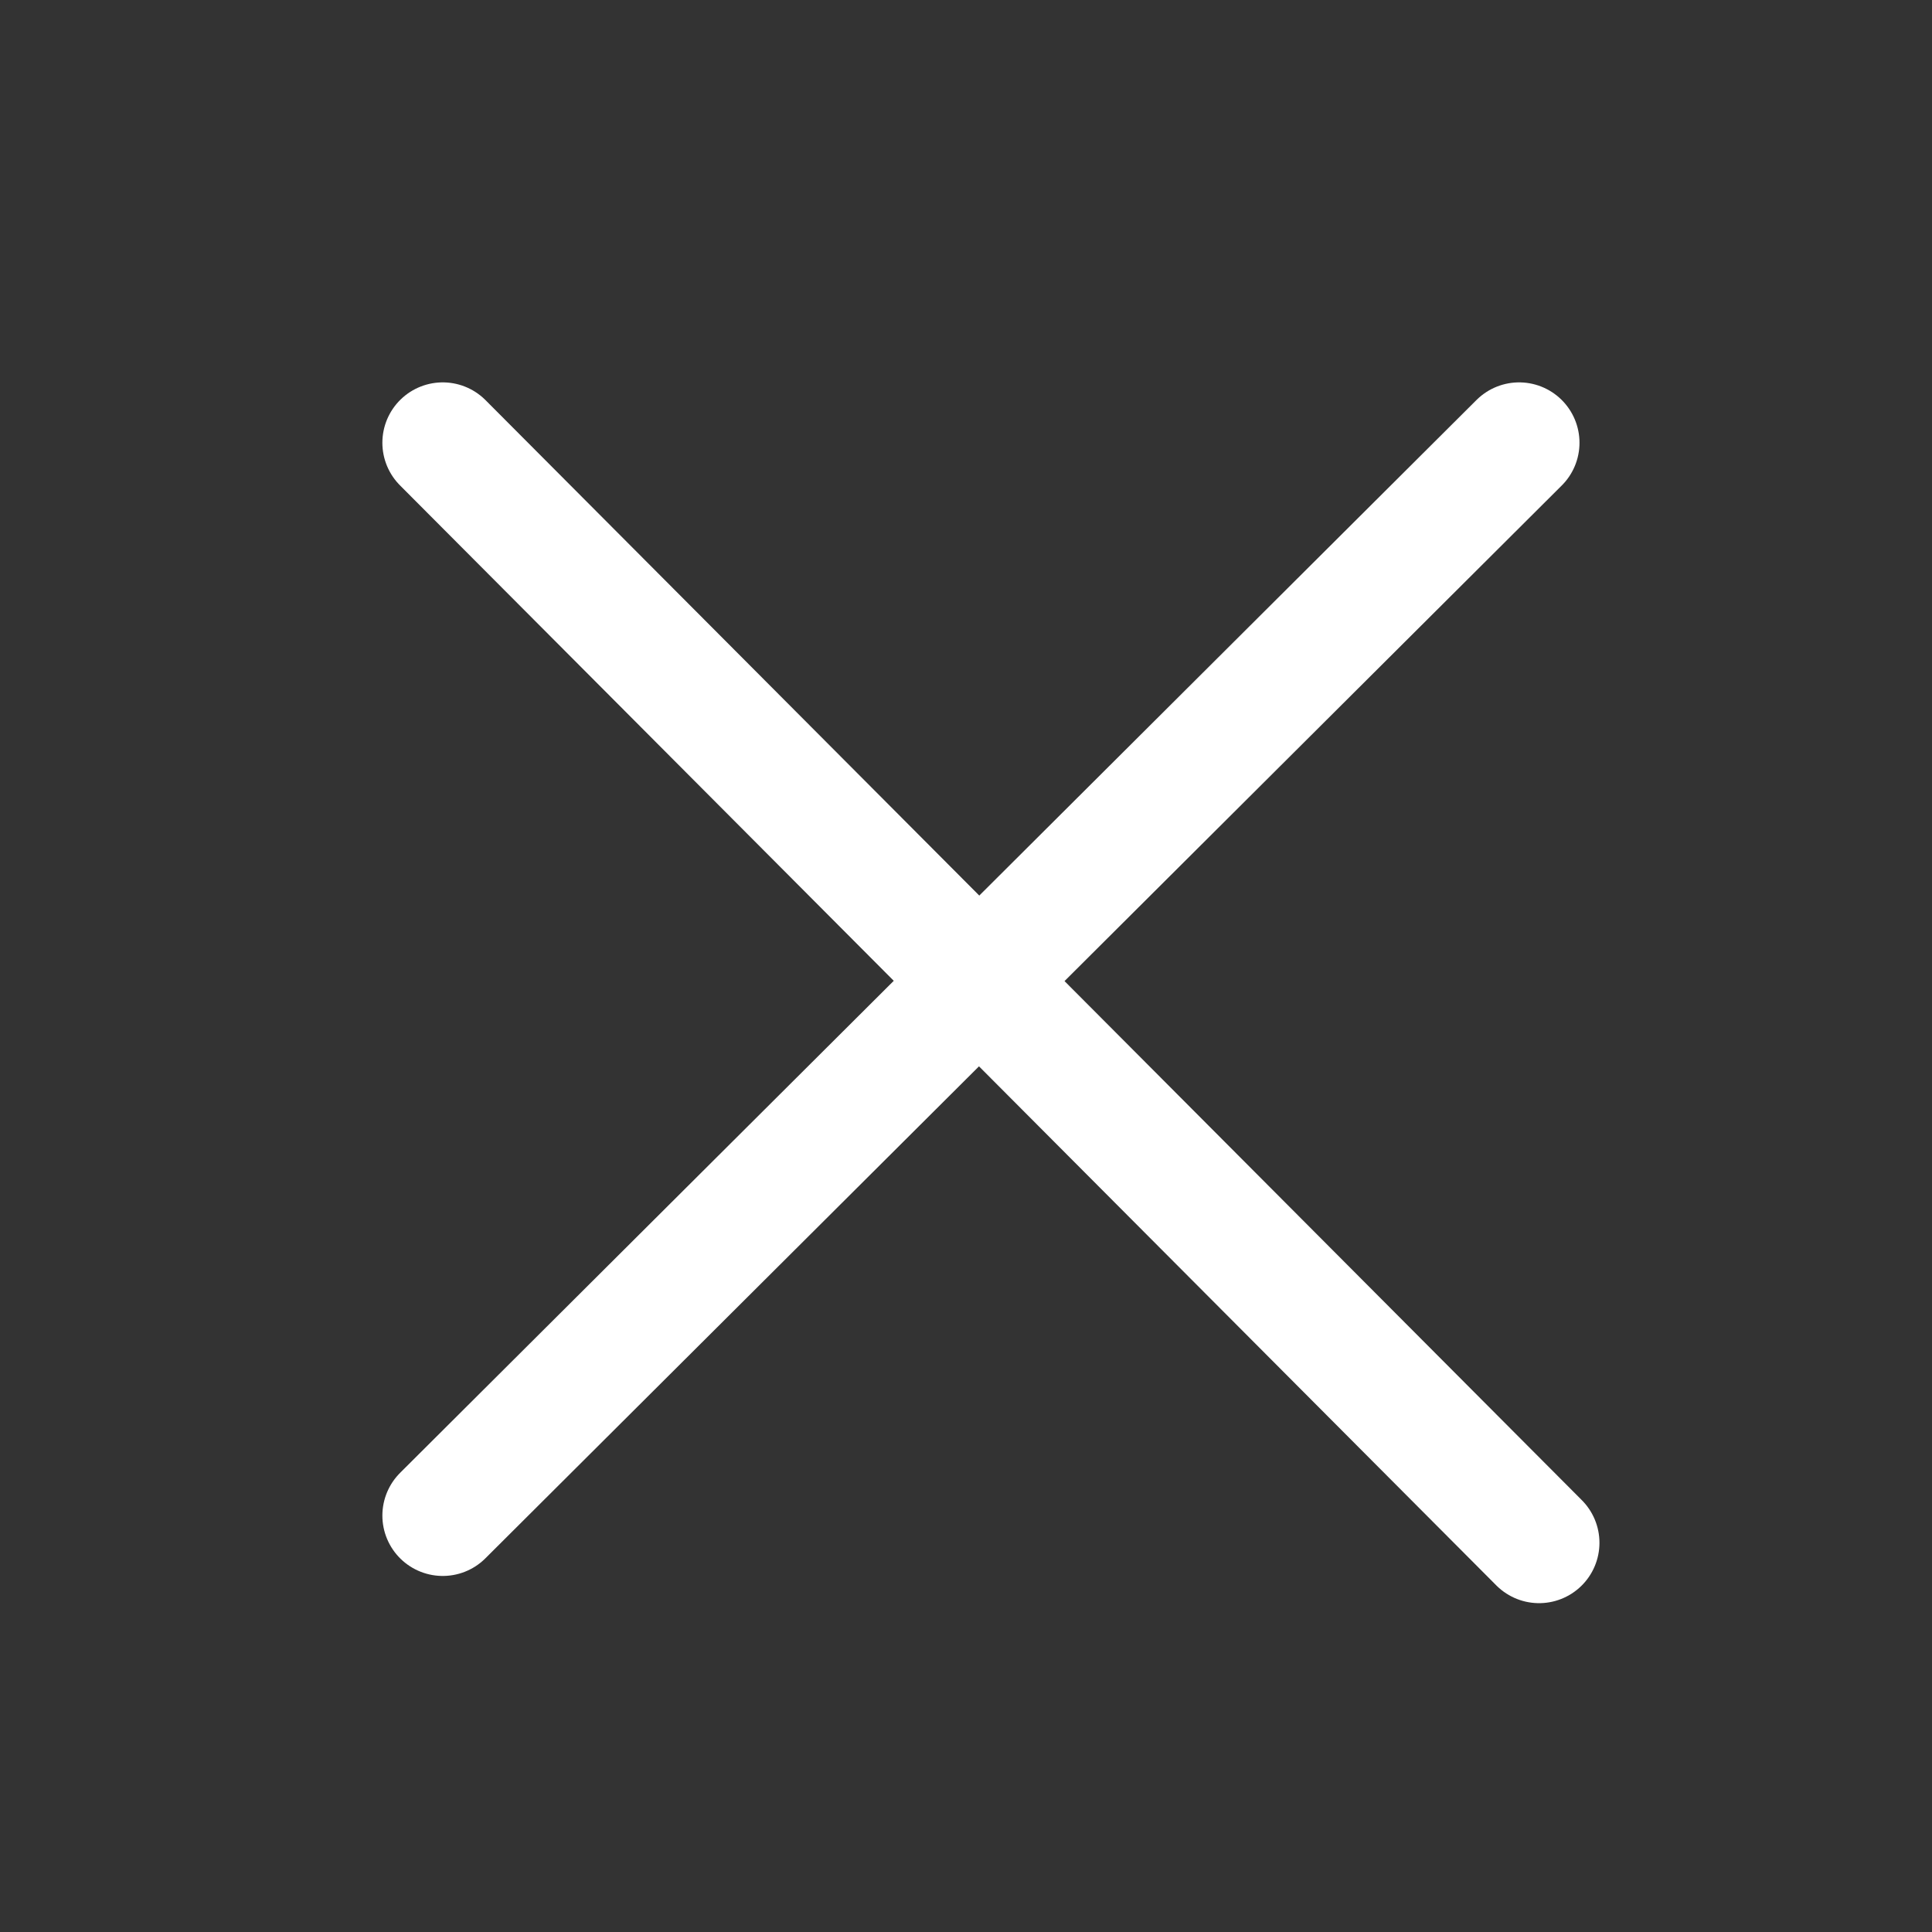 <svg xmlns="http://www.w3.org/2000/svg" width="24" height="24" viewBox="0 0 24 24">
    <rect x="0" y="0" width="24" height="24" fill="#333333" stroke="none"/>
    <g data-name="Group 21971">
        <path data-name="Rectangle 23065" style="fill:none" d="M0 0h24v24H0z"/>
        <path data-name="Path 13019" d="m17 16 13.619 13.665" transform="translate(-11.5 -10.5)" style="stroke:#fff;stroke-linecap:round;stroke-width:1.5px;fill:none"/>
        <path data-name="Path 13020" d="M30.619 16 17.248 29.327" transform="translate(-11.748 -10.5)" style="stroke:#fff;stroke-linecap:round;stroke-width:1.5px;fill:none"/>
    </g>
</svg>

